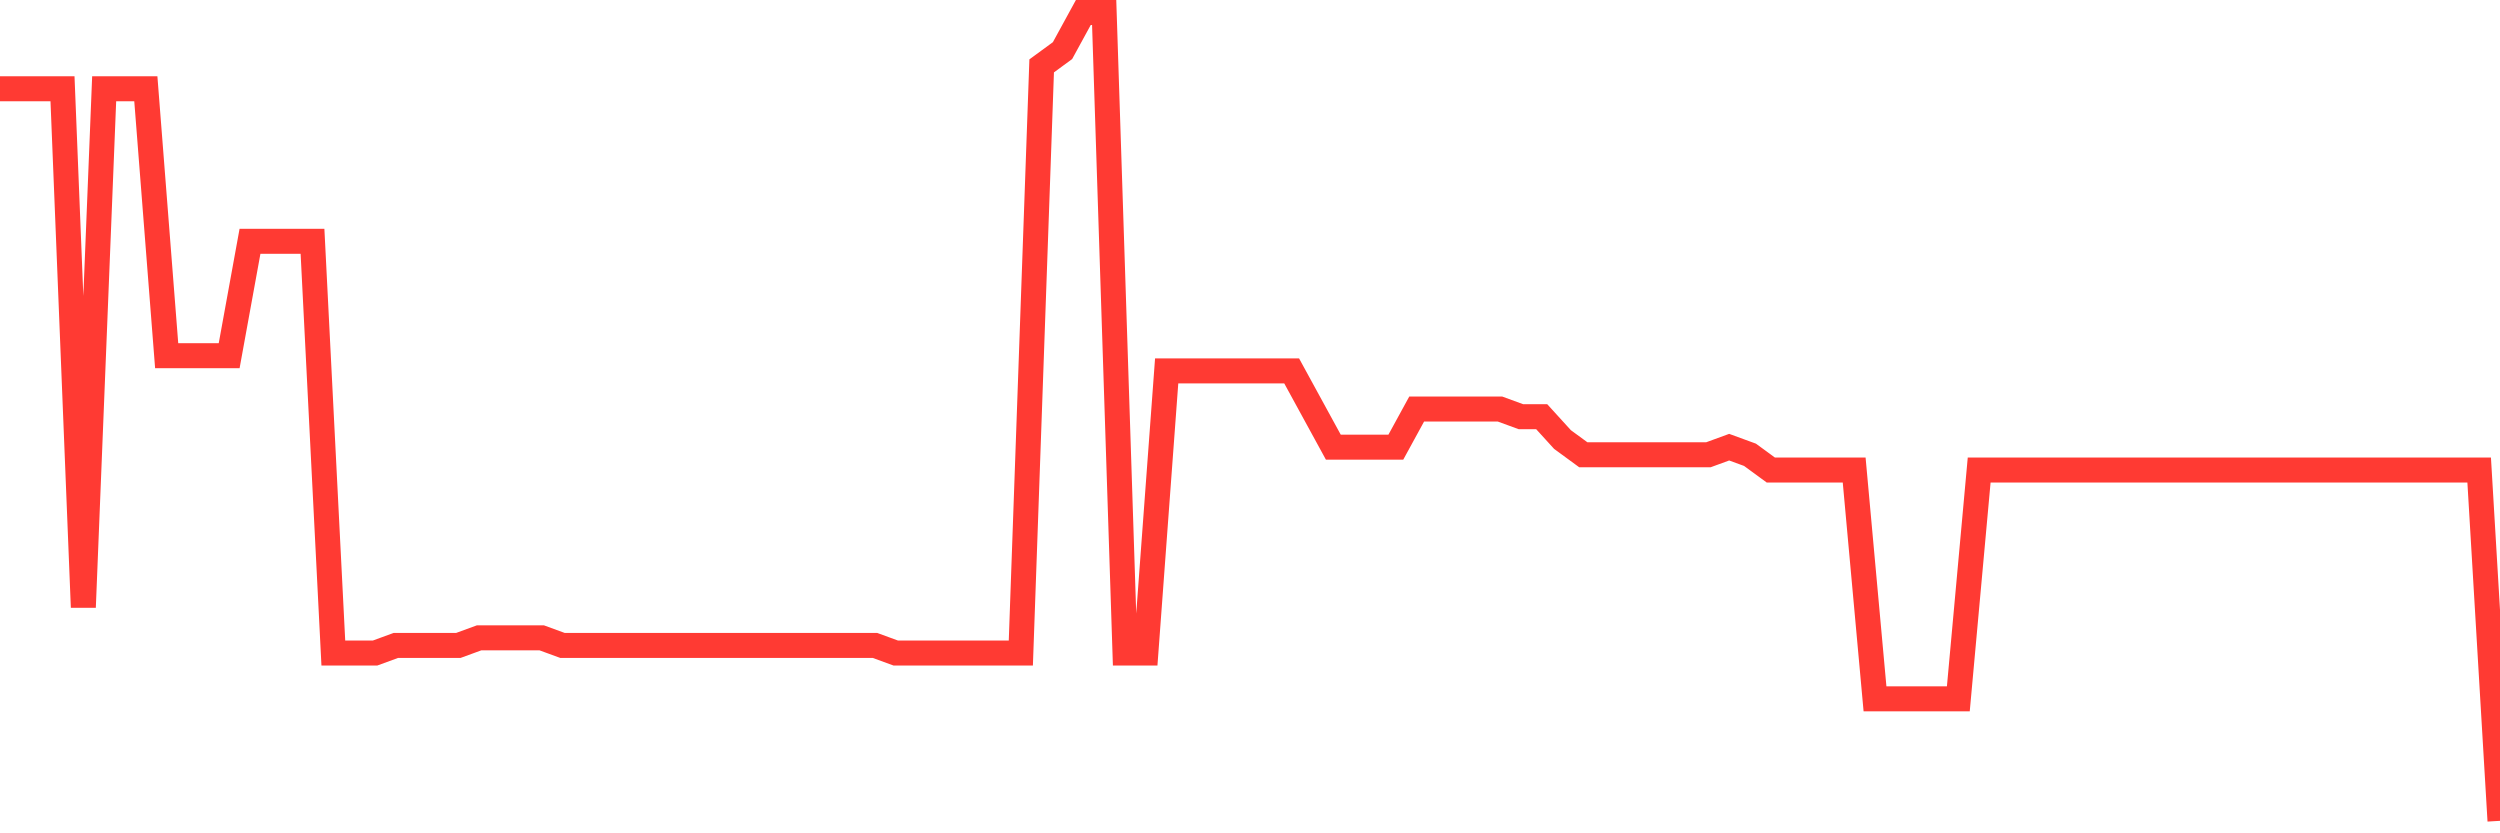 <svg
  xmlns="http://www.w3.org/2000/svg"
  xmlns:xlink="http://www.w3.org/1999/xlink"
  width="120"
  height="40"
  viewBox="0 0 120 40"
  preserveAspectRatio="none"
>
  <polyline
    points="0,4.26 1,4.26 2,4.26 3,4.26 4,29.151 5,4.26 6,4.26 7,4.26 8,17.072 9,17.072 10,17.072 11,17.072 12,11.581 13,11.581 14,11.581 15,11.581 16,31.347 17,31.347 18,31.347 19,30.981 20,30.981 21,30.981 22,30.981 23,30.615 24,30.615 25,30.615 26,30.615 27,30.981 28,30.981 29,30.981 30,30.981 31,30.981 32,30.981 33,30.981 34,30.981 35,30.981 36,30.981 37,30.981 38,30.981 39,30.981 40,30.981 41,30.981 42,30.981 43,31.347 44,31.347 45,31.347 46,31.347 47,31.347 48,31.347 49,31.347 50,3.162 51,2.43 52,0.6 53,0.6 54,31.347 55,31.347 56,17.804 57,17.804 58,17.804 59,17.804 60,17.804 61,17.804 62,17.804 63,19.634 64,21.464 65,21.464 66,21.464 67,21.464 68,19.634 69,19.634 70,19.634 71,19.634 72,19.634 73,20 74,20 75,21.098 76,21.83 77,21.83 78,21.83 79,21.83 80,21.83 81,21.83 82,21.83 83,21.464 84,21.83 85,22.562 86,22.562 87,22.562 88,22.562 89,22.562 90,33.543 91,33.543 92,33.543 93,33.543 94,33.543 95,22.562 96,22.562 97,22.562 98,22.562 99,22.562 100,22.562 101,22.562 102,22.562 103,22.562 104,22.562 105,22.562 106,22.562 107,22.562 108,22.562 109,22.562 110,22.562 111,22.562 112,22.562 113,22.562 114,22.562 115,22.562 116,22.562 117,22.562 118,22.562 119,22.562 120,39.4"
    fill="none"
    stroke="#ff3a33"
    stroke-width="1.2"
  >
  </polyline>
</svg>